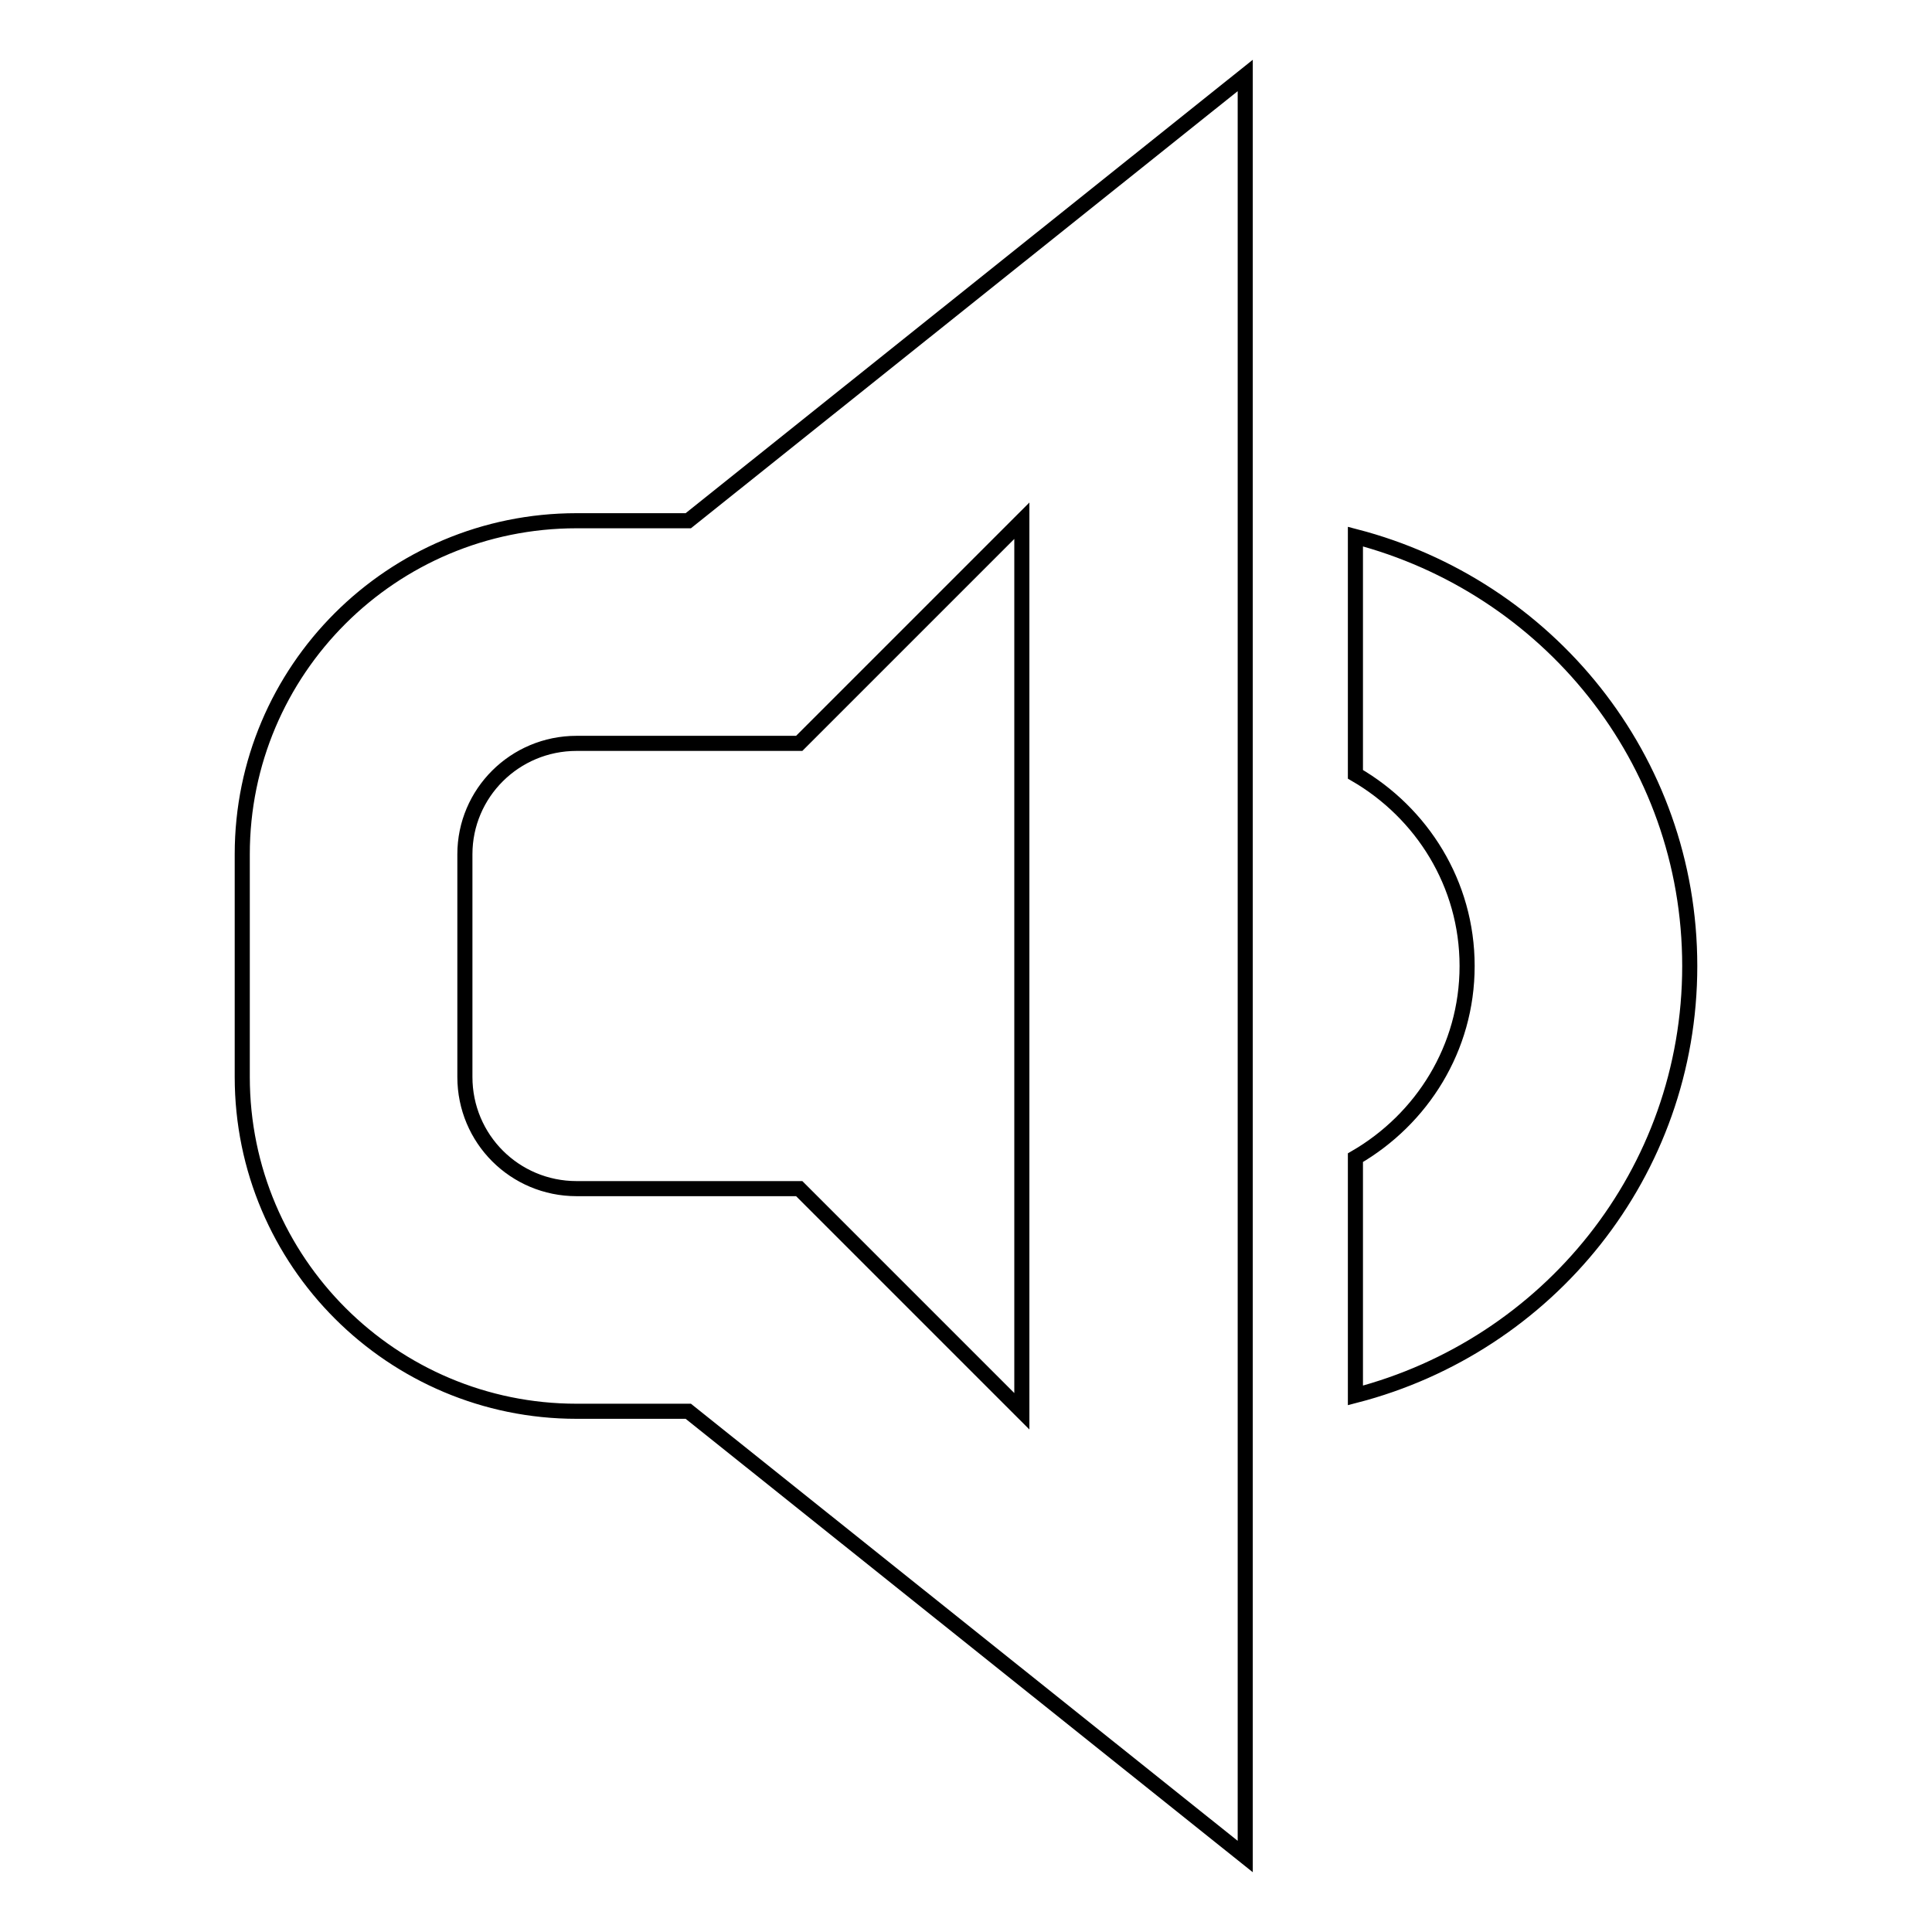 <?xml version="1.0" encoding="utf-8"?>
<!-- Svg Vector Icons : http://www.onlinewebfonts.com/icon -->
<!DOCTYPE svg PUBLIC "-//W3C//DTD SVG 1.1//EN" "http://www.w3.org/Graphics/SVG/1.1/DTD/svg11.dtd">
<svg version="1.1" xmlns="http://www.w3.org/2000/svg" xmlns:xlink="http://www.w3.org/1999/xlink" x="0px" y="0px" viewBox="0 0 256 256" enable-background="new 0 0 256 256" xml:space="preserve">
<g> <path stroke-width="2" fill-opacity="0" stroke="#000000"  d="M76.4,187c-24.4,0-44.3-19.8-44.3-44.3v-29.5C32.1,88.8,51.9,69,76.4,69h14.8l73.8-59v236l-73.8-59H76.4z  M135.4,187v-44.3v-29.5V69l-29.5,29.5H76.4c-8.2,0-14.8,6.6-14.8,14.7v29.5c0,8.2,6.6,14.8,14.8,14.8h29.5L135.4,187z M223.9,128 c0,27.4-18.8,50.3-44.3,56.9v-31.5c8.8-5.1,14.8-14.5,14.8-25.4c0-10.9-6-20.3-14.8-25.4V71.1C205,77.7,223.9,100.5,223.9,128z"/></g>
</svg>